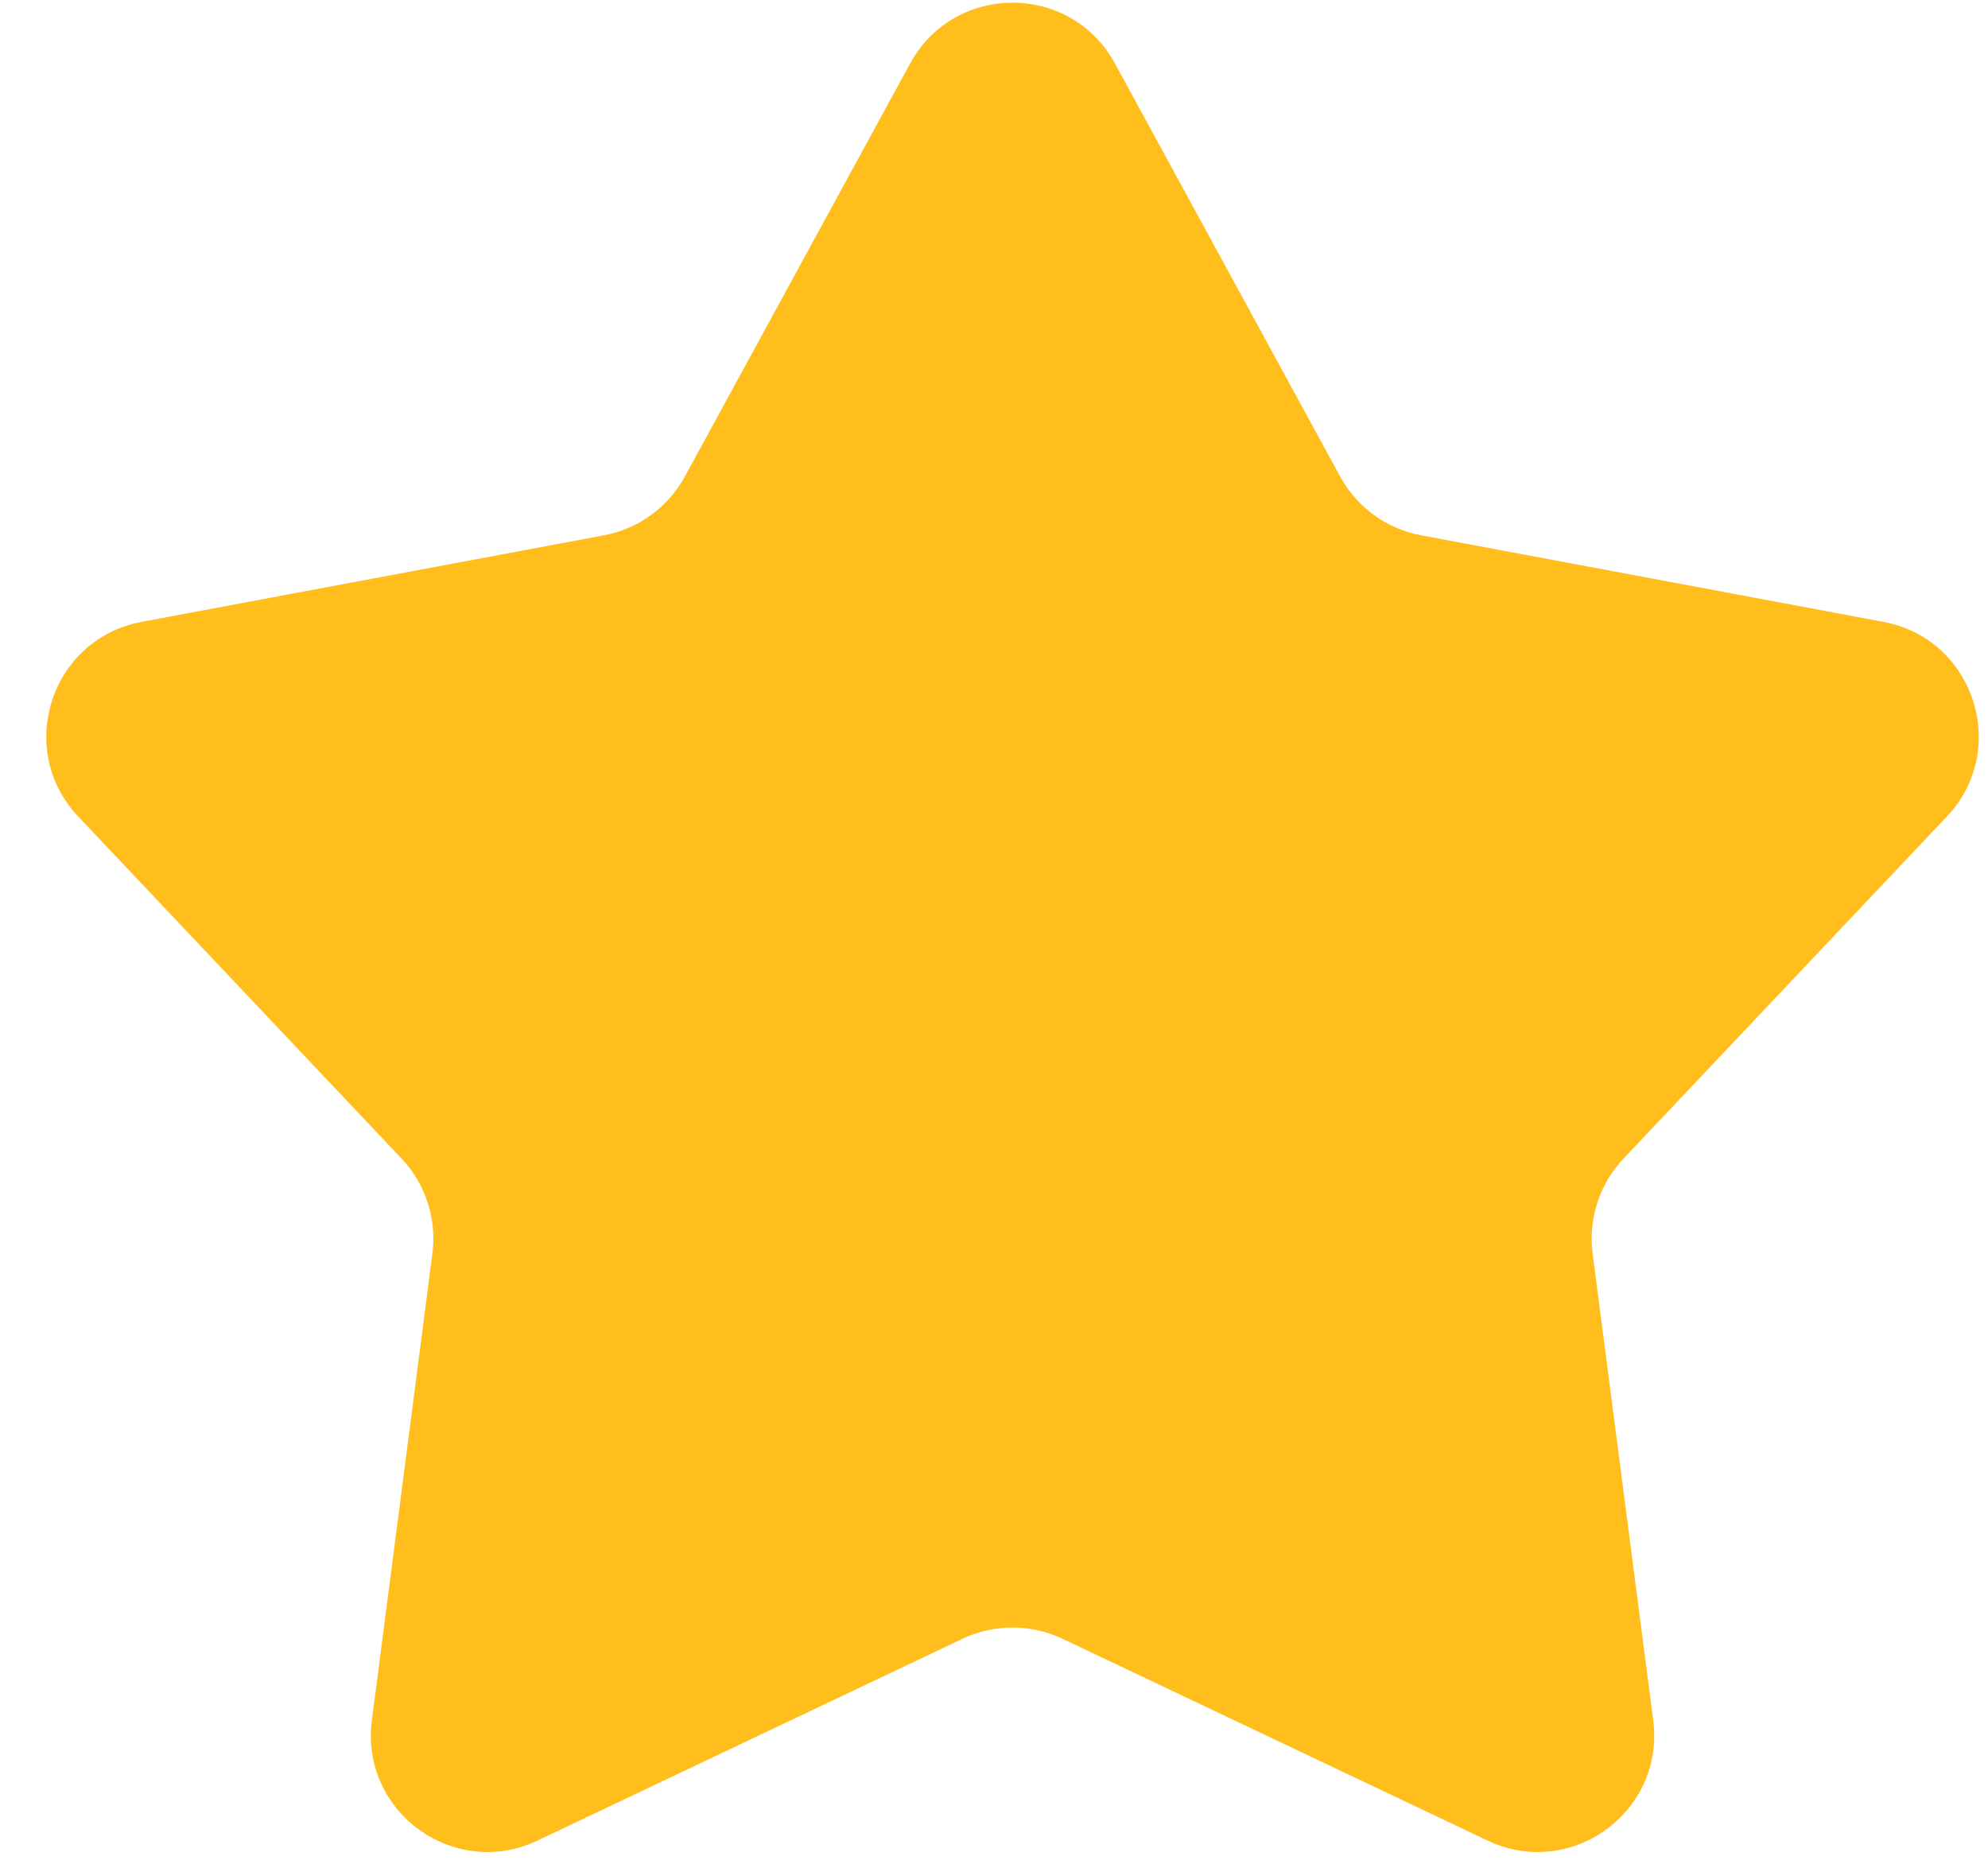 <svg width="32" height="30" viewBox="0 0 32 30" fill="none" xmlns="http://www.w3.org/2000/svg">
<path d="M14.651 1.021C15.362 -0.283 17.235 -0.283 17.946 1.021L21.572 7.67C21.842 8.165 22.32 8.513 22.874 8.616L30.318 10.01C31.779 10.284 32.357 12.065 31.337 13.144L26.134 18.648C25.746 19.057 25.564 19.619 25.636 20.178L26.611 27.689C26.802 29.162 25.287 30.263 23.945 29.626L17.103 26.378C16.594 26.137 16.003 26.137 15.493 26.378L8.652 29.626C7.309 30.263 5.794 29.162 5.986 27.689L6.96 20.178C7.033 19.619 6.85 19.057 6.463 18.648L1.26 13.144C0.239 12.065 0.818 10.284 2.278 10.01L9.722 8.616C10.276 8.513 10.754 8.165 11.024 7.67L14.651 1.021Z" fill="#FFBE1B"/>
</svg>
